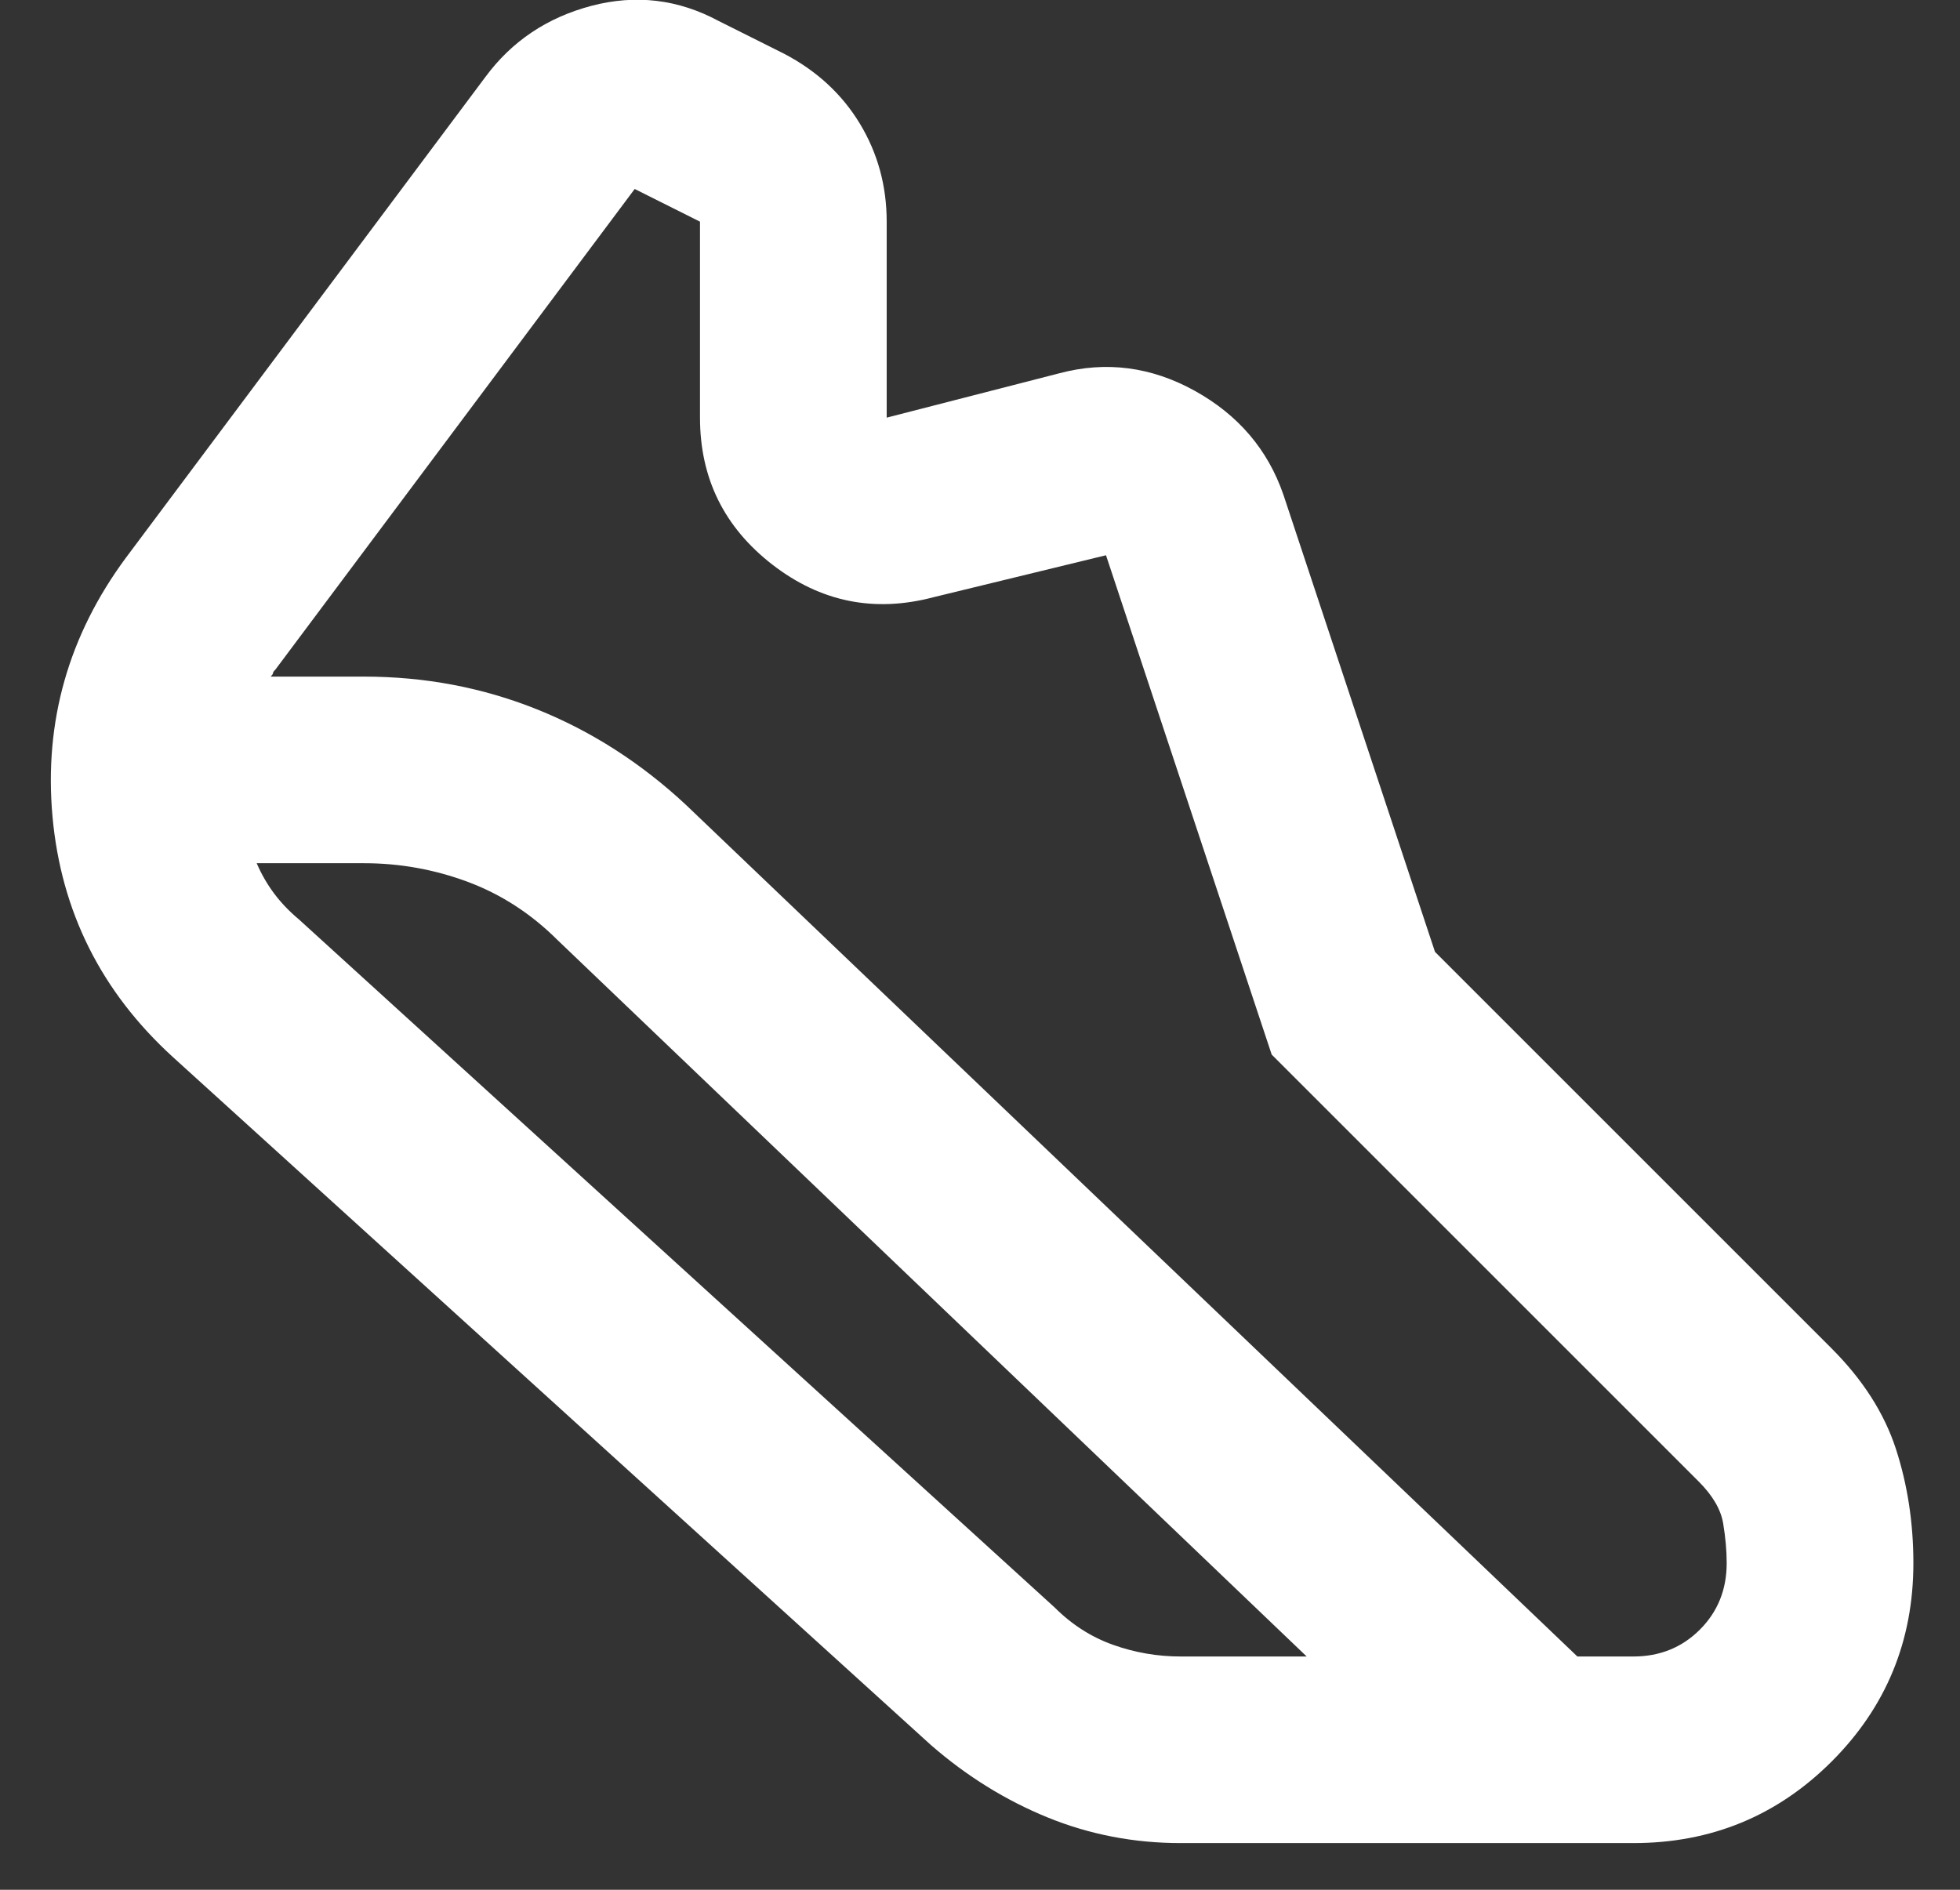 <svg xmlns="http://www.w3.org/2000/svg" width="28" height="27" viewBox="0 0 28 27" fill="none">
    <rect x="0" y="0" width="28" height="27" fill="#333333" stroke="none"/>
    <path d="M5.2 9.667C6.067 9.667 6.889 9.822 7.667 10.133C8.445 10.444 9.156 10.9 9.8 11.5L22.534 23.667H23.334C23.711 23.667 24.028 23.539 24.284 23.283C24.539 23.028 24.667 22.711 24.667 22.333C24.667 22.155 24.65 21.967 24.617 21.767C24.584 21.567 24.467 21.367 24.267 21.167L18.167 15.067L15.8 7.933L13.334 8.533C12.489 8.756 11.723 8.6 11.034 8.067C10.345 7.533 10 6.833 10 5.967V3.167L9.067 2.7L3.934 9.567C3.911 9.589 3.9 9.606 3.9 9.617C3.9 9.628 3.889 9.644 3.867 9.667H5.2ZM5.2 12.333H3.667C3.734 12.489 3.817 12.633 3.917 12.767C4.017 12.9 4.134 13.022 4.267 13.133L15.067 22.967C15.311 23.211 15.589 23.389 15.9 23.5C16.211 23.611 16.534 23.667 16.867 23.667H18.667L7.967 13.433C7.589 13.056 7.161 12.778 6.684 12.6C6.206 12.422 5.711 12.333 5.2 12.333ZM16.867 26.333C16.2 26.333 15.567 26.211 14.967 25.967C14.367 25.722 13.811 25.378 13.3 24.933L2.467 15.1C1.445 14.167 0.873 13.022 0.75 11.667C0.628 10.311 0.978 9.078 1.8 7.967L6.934 1.1C7.311 0.589 7.817 0.25 8.45 0.083C9.084 -0.083 9.689 -0.011 10.267 0.3L11.2 0.767C11.667 1.011 12.028 1.344 12.284 1.767C12.539 2.189 12.667 2.656 12.667 3.167V5.967L15.134 5.333C15.8 5.156 16.445 5.239 17.067 5.583C17.689 5.928 18.111 6.422 18.334 7.067L20.5 13.6L26.167 19.267C26.611 19.711 26.917 20.189 27.084 20.7C27.25 21.211 27.334 21.756 27.334 22.333C27.334 23.444 26.945 24.389 26.167 25.167C25.389 25.944 24.445 26.333 23.334 26.333H16.867Z" fill="white"/>
</svg>